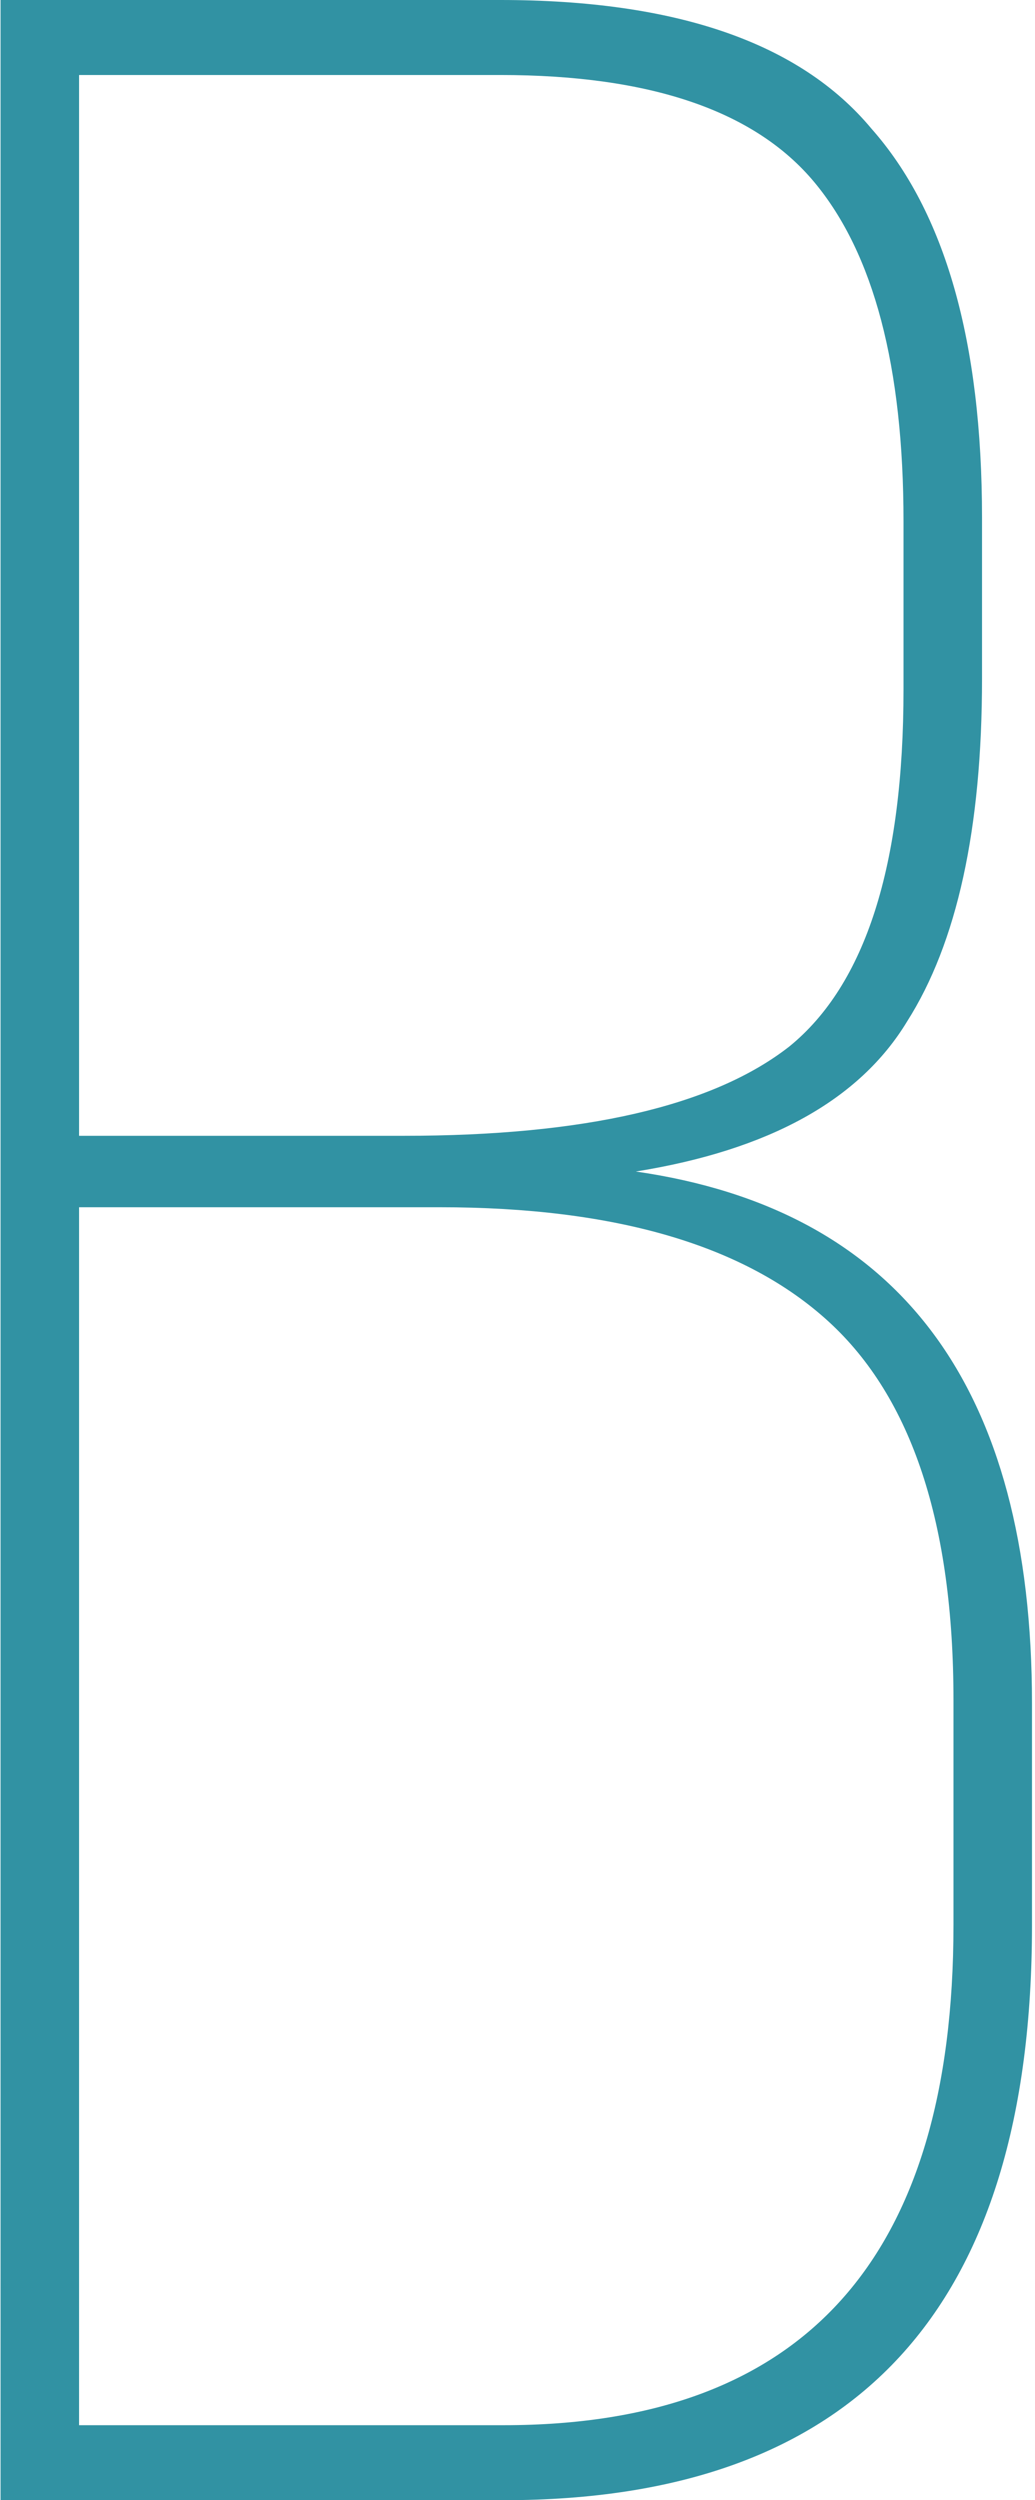 <?xml version="1.0" encoding="UTF-8"?> <svg xmlns="http://www.w3.org/2000/svg" width="116" height="280" viewBox="0 0 116 280" fill="none"><path d="M0.063 -1.90735e-05H56.062C75.796 -1.90735e-05 89.662 4.8 97.662 14.4C105.929 23.733 110.063 38.267 110.063 58V76C110.063 92.8 107.263 105.6 101.662 114.4C96.329 123.2 86.196 128.8 71.263 131.2C100.863 135.467 115.663 155.333 115.663 190.8V215.6C115.663 258.533 95.929 280 56.462 280H0.063V-1.90735e-05ZM8.863 127.2H45.263C65.529 127.2 79.929 123.867 88.463 117.2C96.996 110.267 101.263 96.933 101.263 77.2V58.4C101.263 41.067 97.929 28.4 91.263 20.4C84.596 12.4 72.862 8.4 56.062 8.4H8.863V127.2ZM8.863 271.6H56.462C90.062 271.6 106.863 252.933 106.863 215.6V190.4C106.863 170.667 102.196 156.533 92.862 148C83.529 139.467 68.996 135.2 49.263 135.2H8.863V271.6Z" fill="#3192A3"></path></svg> 